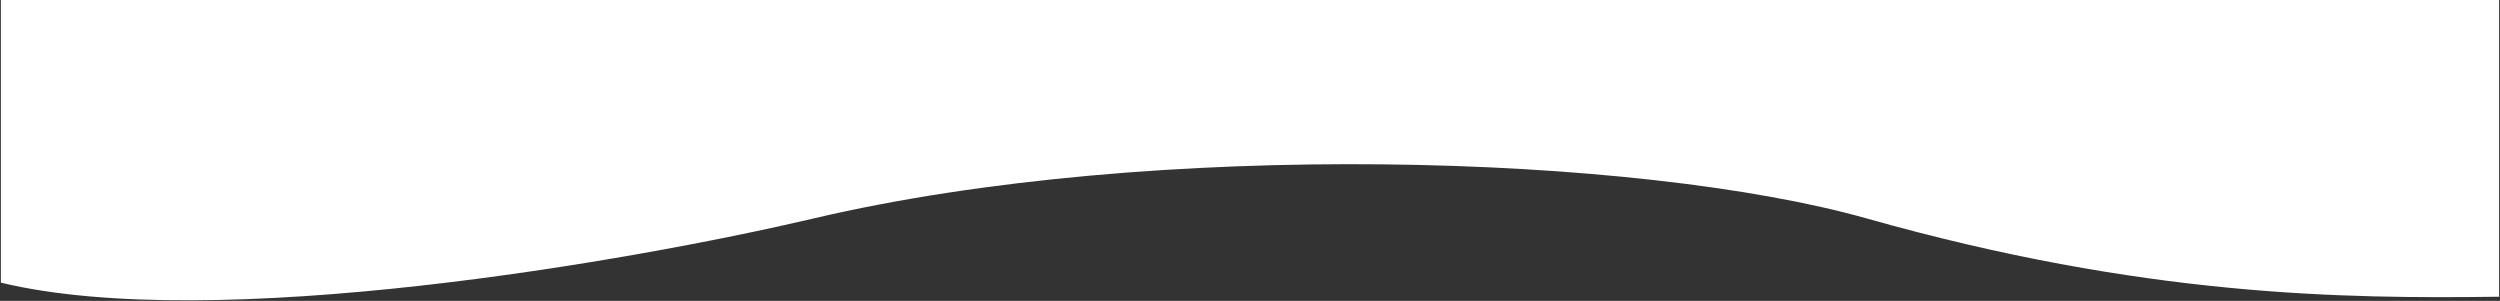 <?xml version="1.0" encoding="UTF-8"?> <svg xmlns="http://www.w3.org/2000/svg" width="1421" height="171" viewBox="0 0 1421 171" fill="none"><rect x="0" y="0" width="1421" height="171" fill="#333333" stroke="none"/> <path d="M1061 124.158C1218.5 168.658 1332 169.824 1420.5 168.658V0H0.5V160.658C121.7 189.858 359 148.491 462.5 124.158C656 78.665 931.877 87.675 1061 124.158Z" fill="white"></path> </svg> 